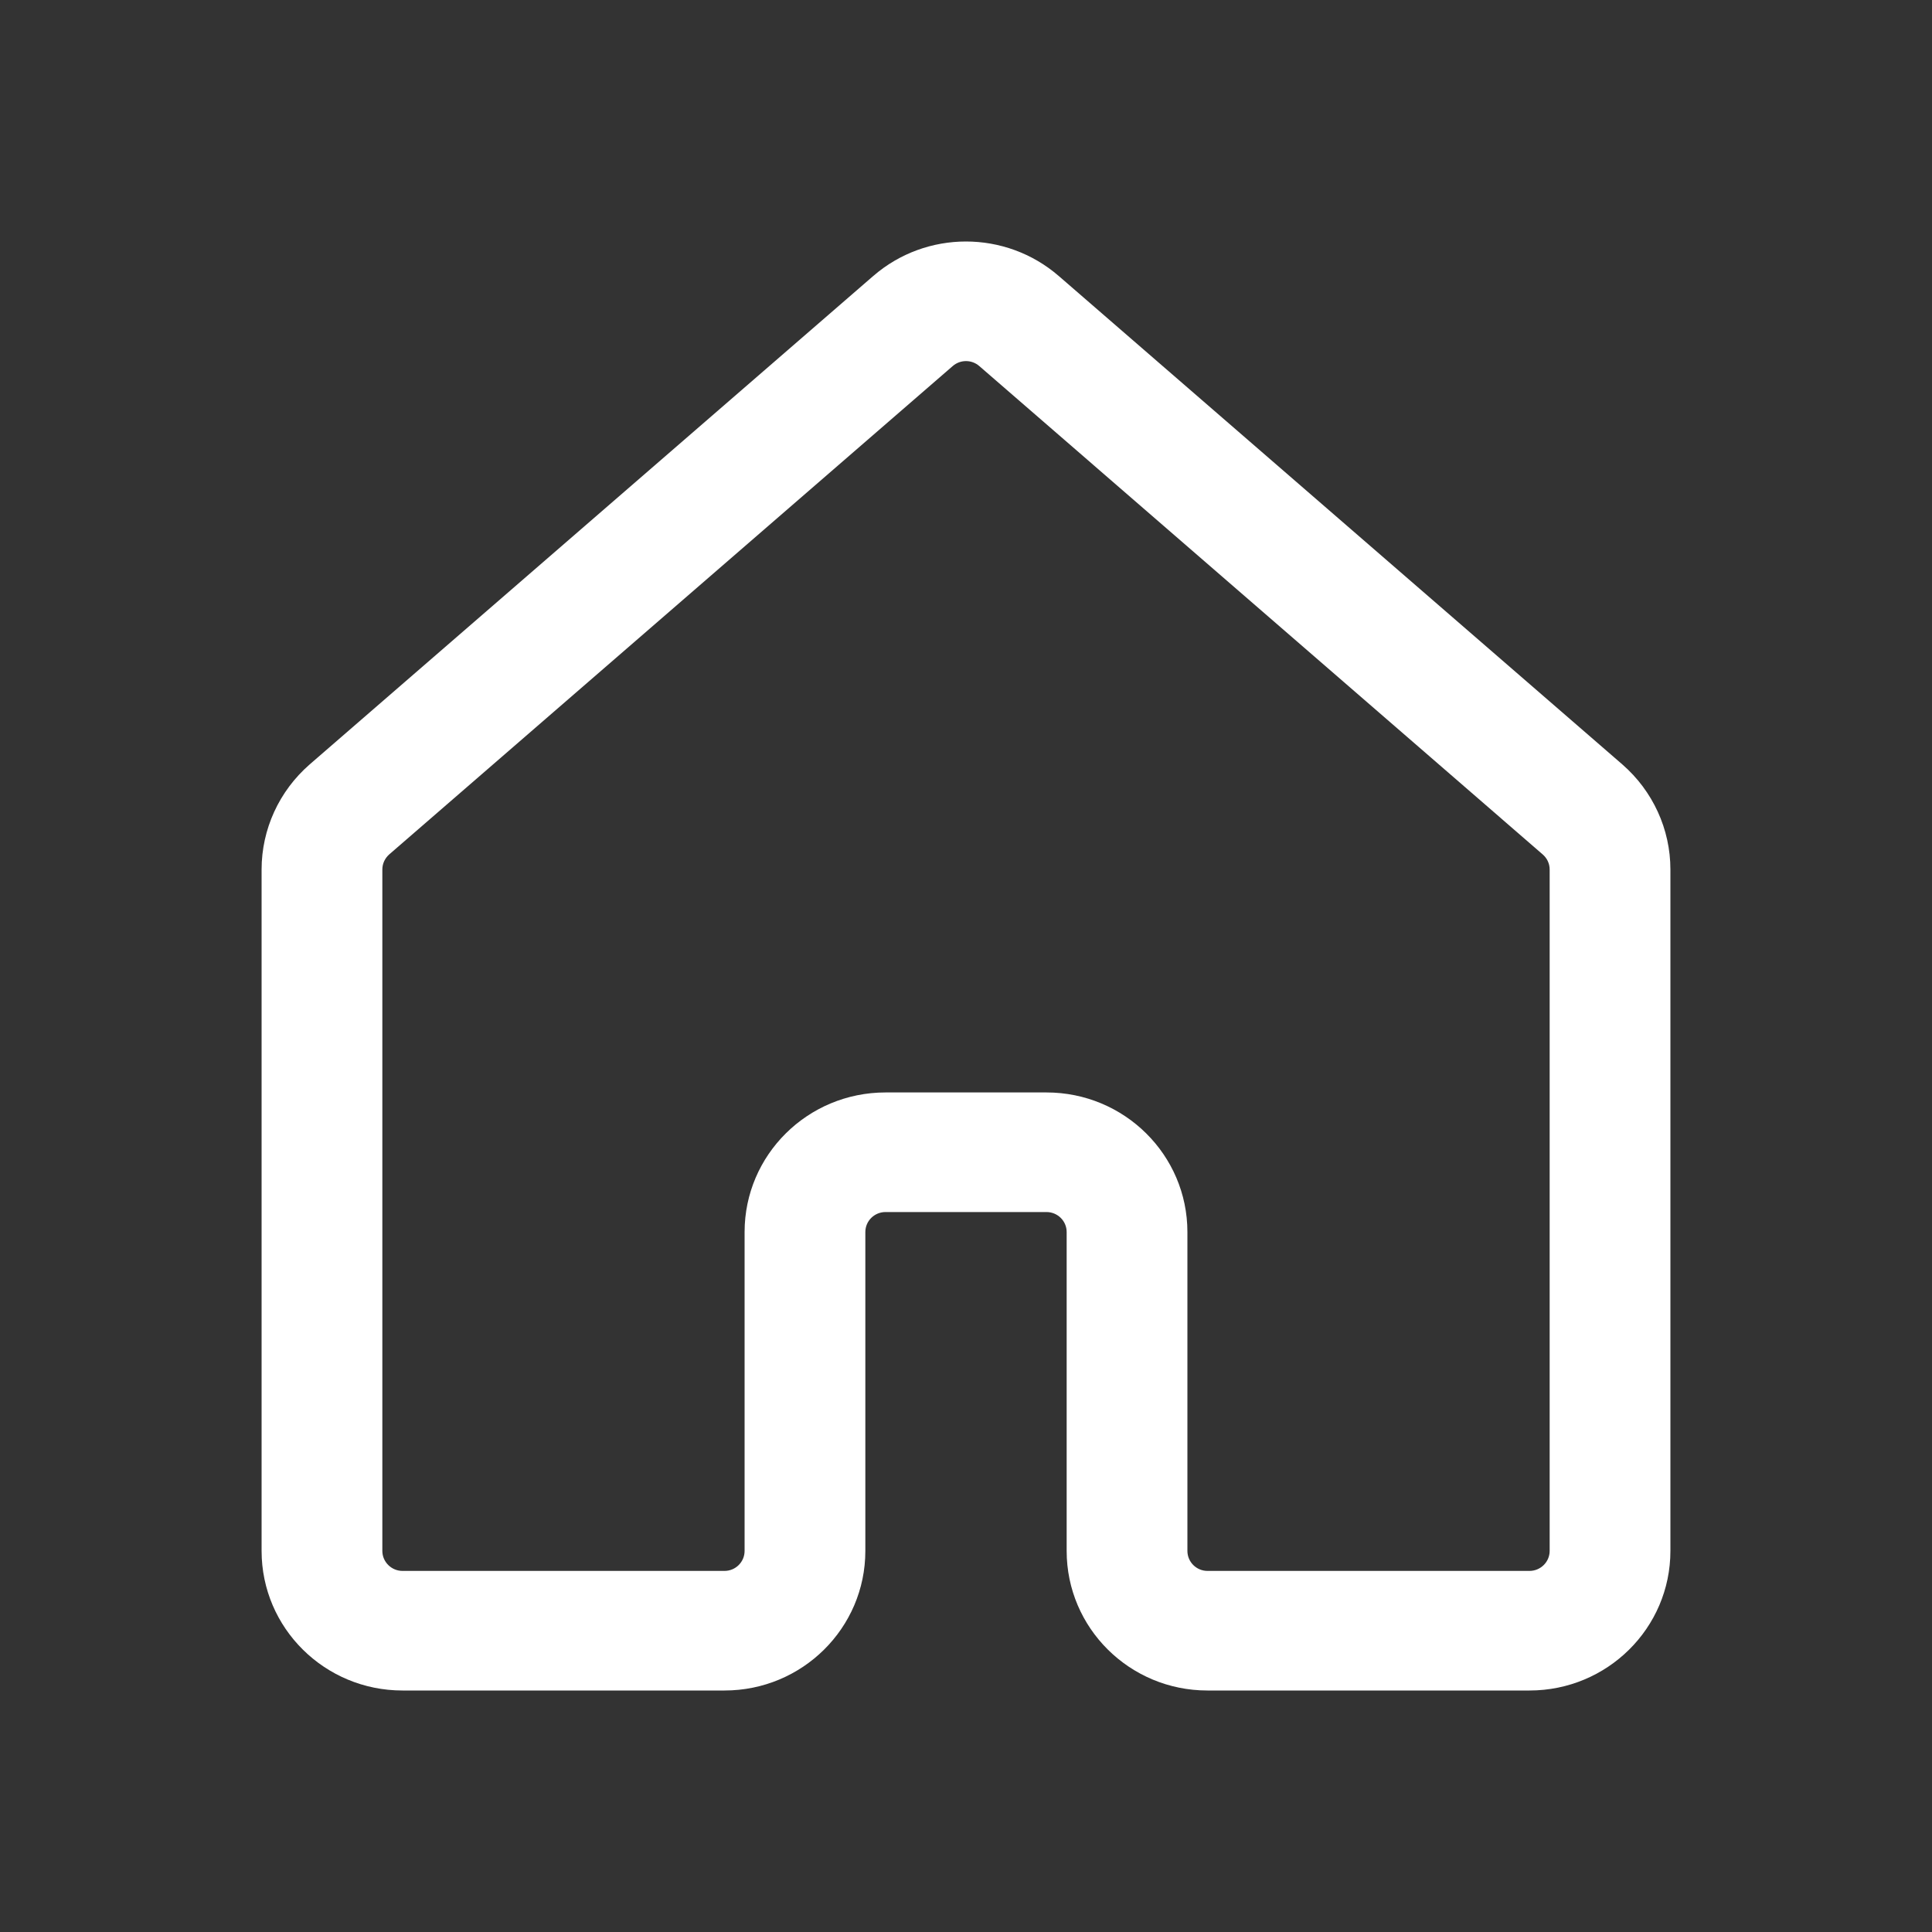<svg width="24" height="24" viewBox="0 0 20 20" fill="none" xmlns="http://www.w3.org/2000/svg">
  <rect x="0" y="0" width="20" height="20" fill="#333333" stroke="none"/>
  <path fill-rule="evenodd" clip-rule="evenodd" d="M9.04 2.857C9.589 2.381 10.41 2.381 10.96 2.857L16.794 7.913C17.11 8.188 17.292 8.584 17.292 9.001V16.055C17.292 16.853 16.639 17.5 15.833 17.5H12.5C11.694 17.5 11.042 16.853 11.042 16.055V12.754C11.042 12.639 10.948 12.547 10.833 12.547H9.167C9.052 12.547 8.958 12.639 8.958 12.754V16.055C8.958 16.853 8.305 17.5 7.5 17.5H4.167C3.361 17.5 2.708 16.853 2.708 16.055V9.001C2.708 8.584 2.89 8.188 3.206 7.913L9.04 2.857ZM10.137 3.789C10.059 3.721 9.941 3.721 9.863 3.789L4.029 8.845C3.984 8.885 3.958 8.941 3.958 9.001V16.055C3.958 16.169 4.052 16.262 4.167 16.262H7.5C7.615 16.262 7.708 16.169 7.708 16.055V12.754C7.708 11.956 8.361 11.309 9.167 11.309H10.833C11.639 11.309 12.292 11.956 12.292 12.754V16.055C12.292 16.169 12.385 16.262 12.5 16.262H15.833C15.948 16.262 16.042 16.169 16.042 16.055V9.001C16.042 8.941 16.016 8.885 15.97 8.845L10.137 3.789Z" fill="#ffffff"></path>
</svg>
